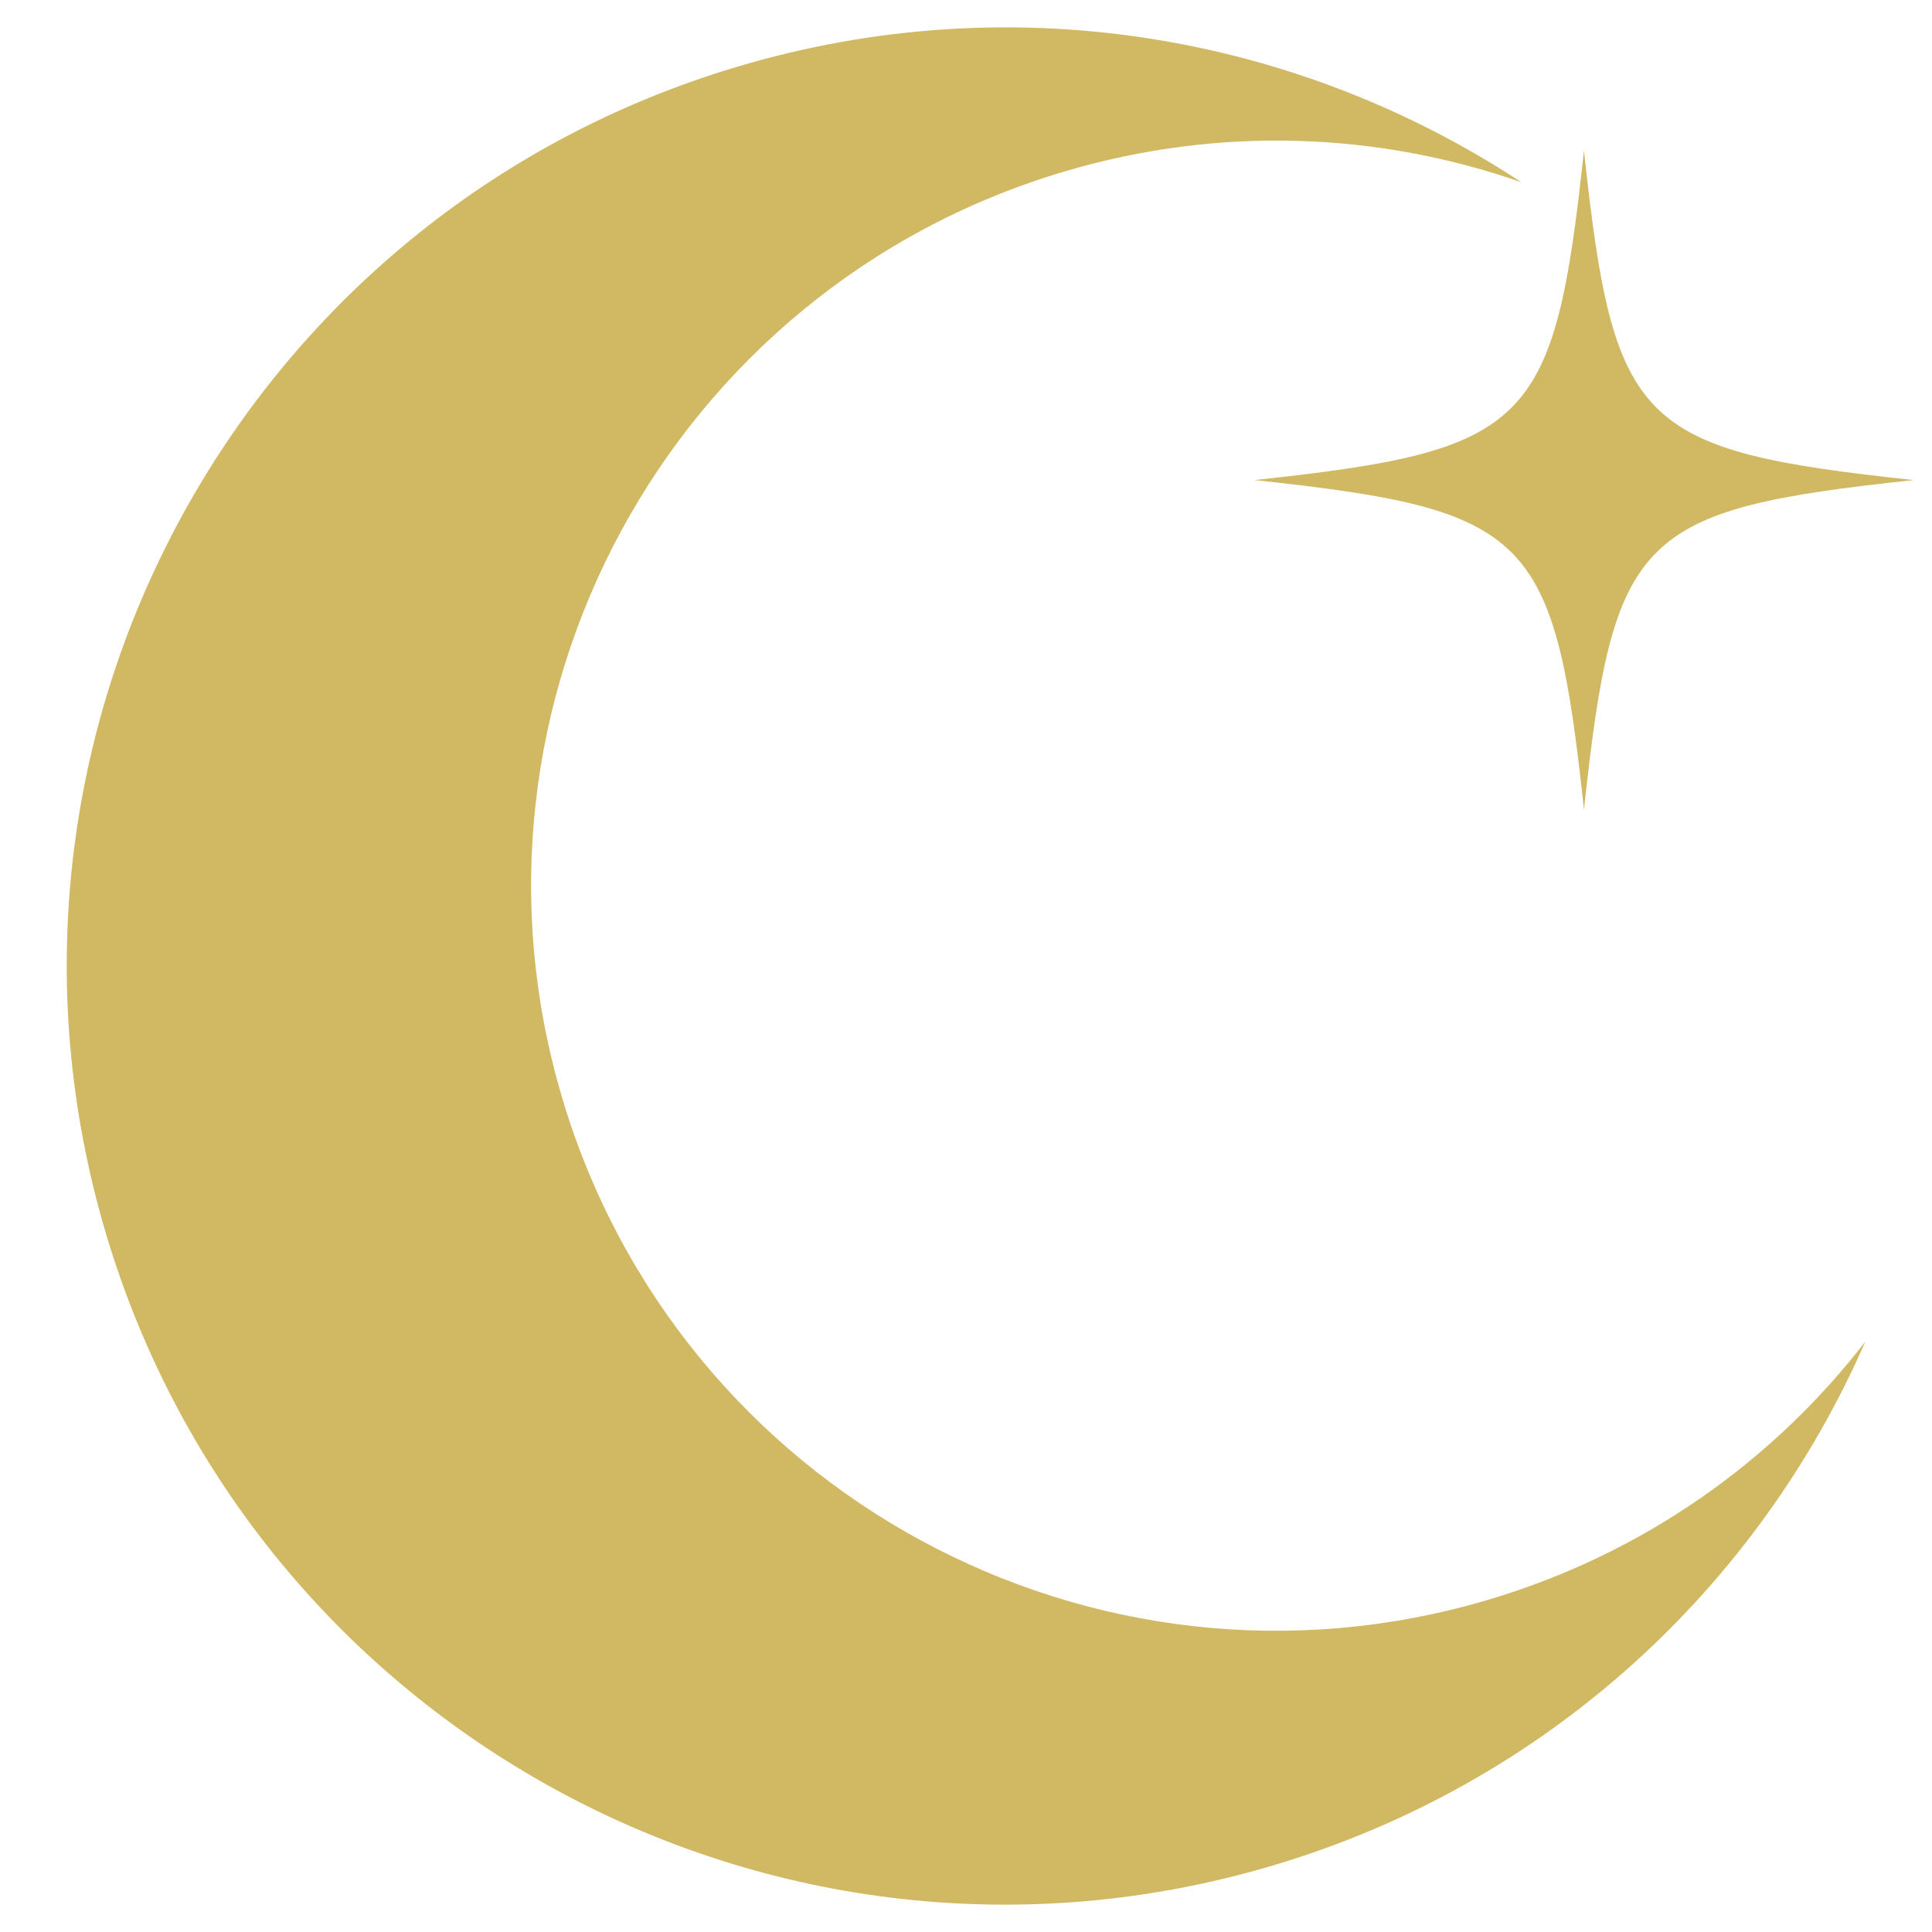 <?xml version="1.0" encoding="UTF-8"?>
<svg id="a" xmlns="http://www.w3.org/2000/svg" viewBox="0 0 512 512">
  <path d="m195.72,17.58c73.14-21.69,148.34-8.16,207.45,30.71-37.75-13.19-79.84-15.08-121.1-2.84-104.53,31-164.13,140.87-133.12,245.4,31,104.53,140.87,164.13,245.4,133.12,41.26-12.24,75.51-36.77,99.97-68.41-28.36,64.82-84.02,117.17-157.16,138.86-131.68,39.06-270.08-36.02-309.14-167.7C-11.04,195.04,64.04,56.63,195.72,17.58Z" style="fill: #d1b863;"/>
  <path d="m507.1,127.22c-73.11,7.85-79.47,14.22-87.33,87.33-7.85-73.11-14.22-79.47-87.33-87.33,73.11-7.85,79.47-14.22,87.33-87.33,7.85,73.11,14.22,79.47,87.33,87.33Z" style="fill: #d1b863;"/>
</svg>

